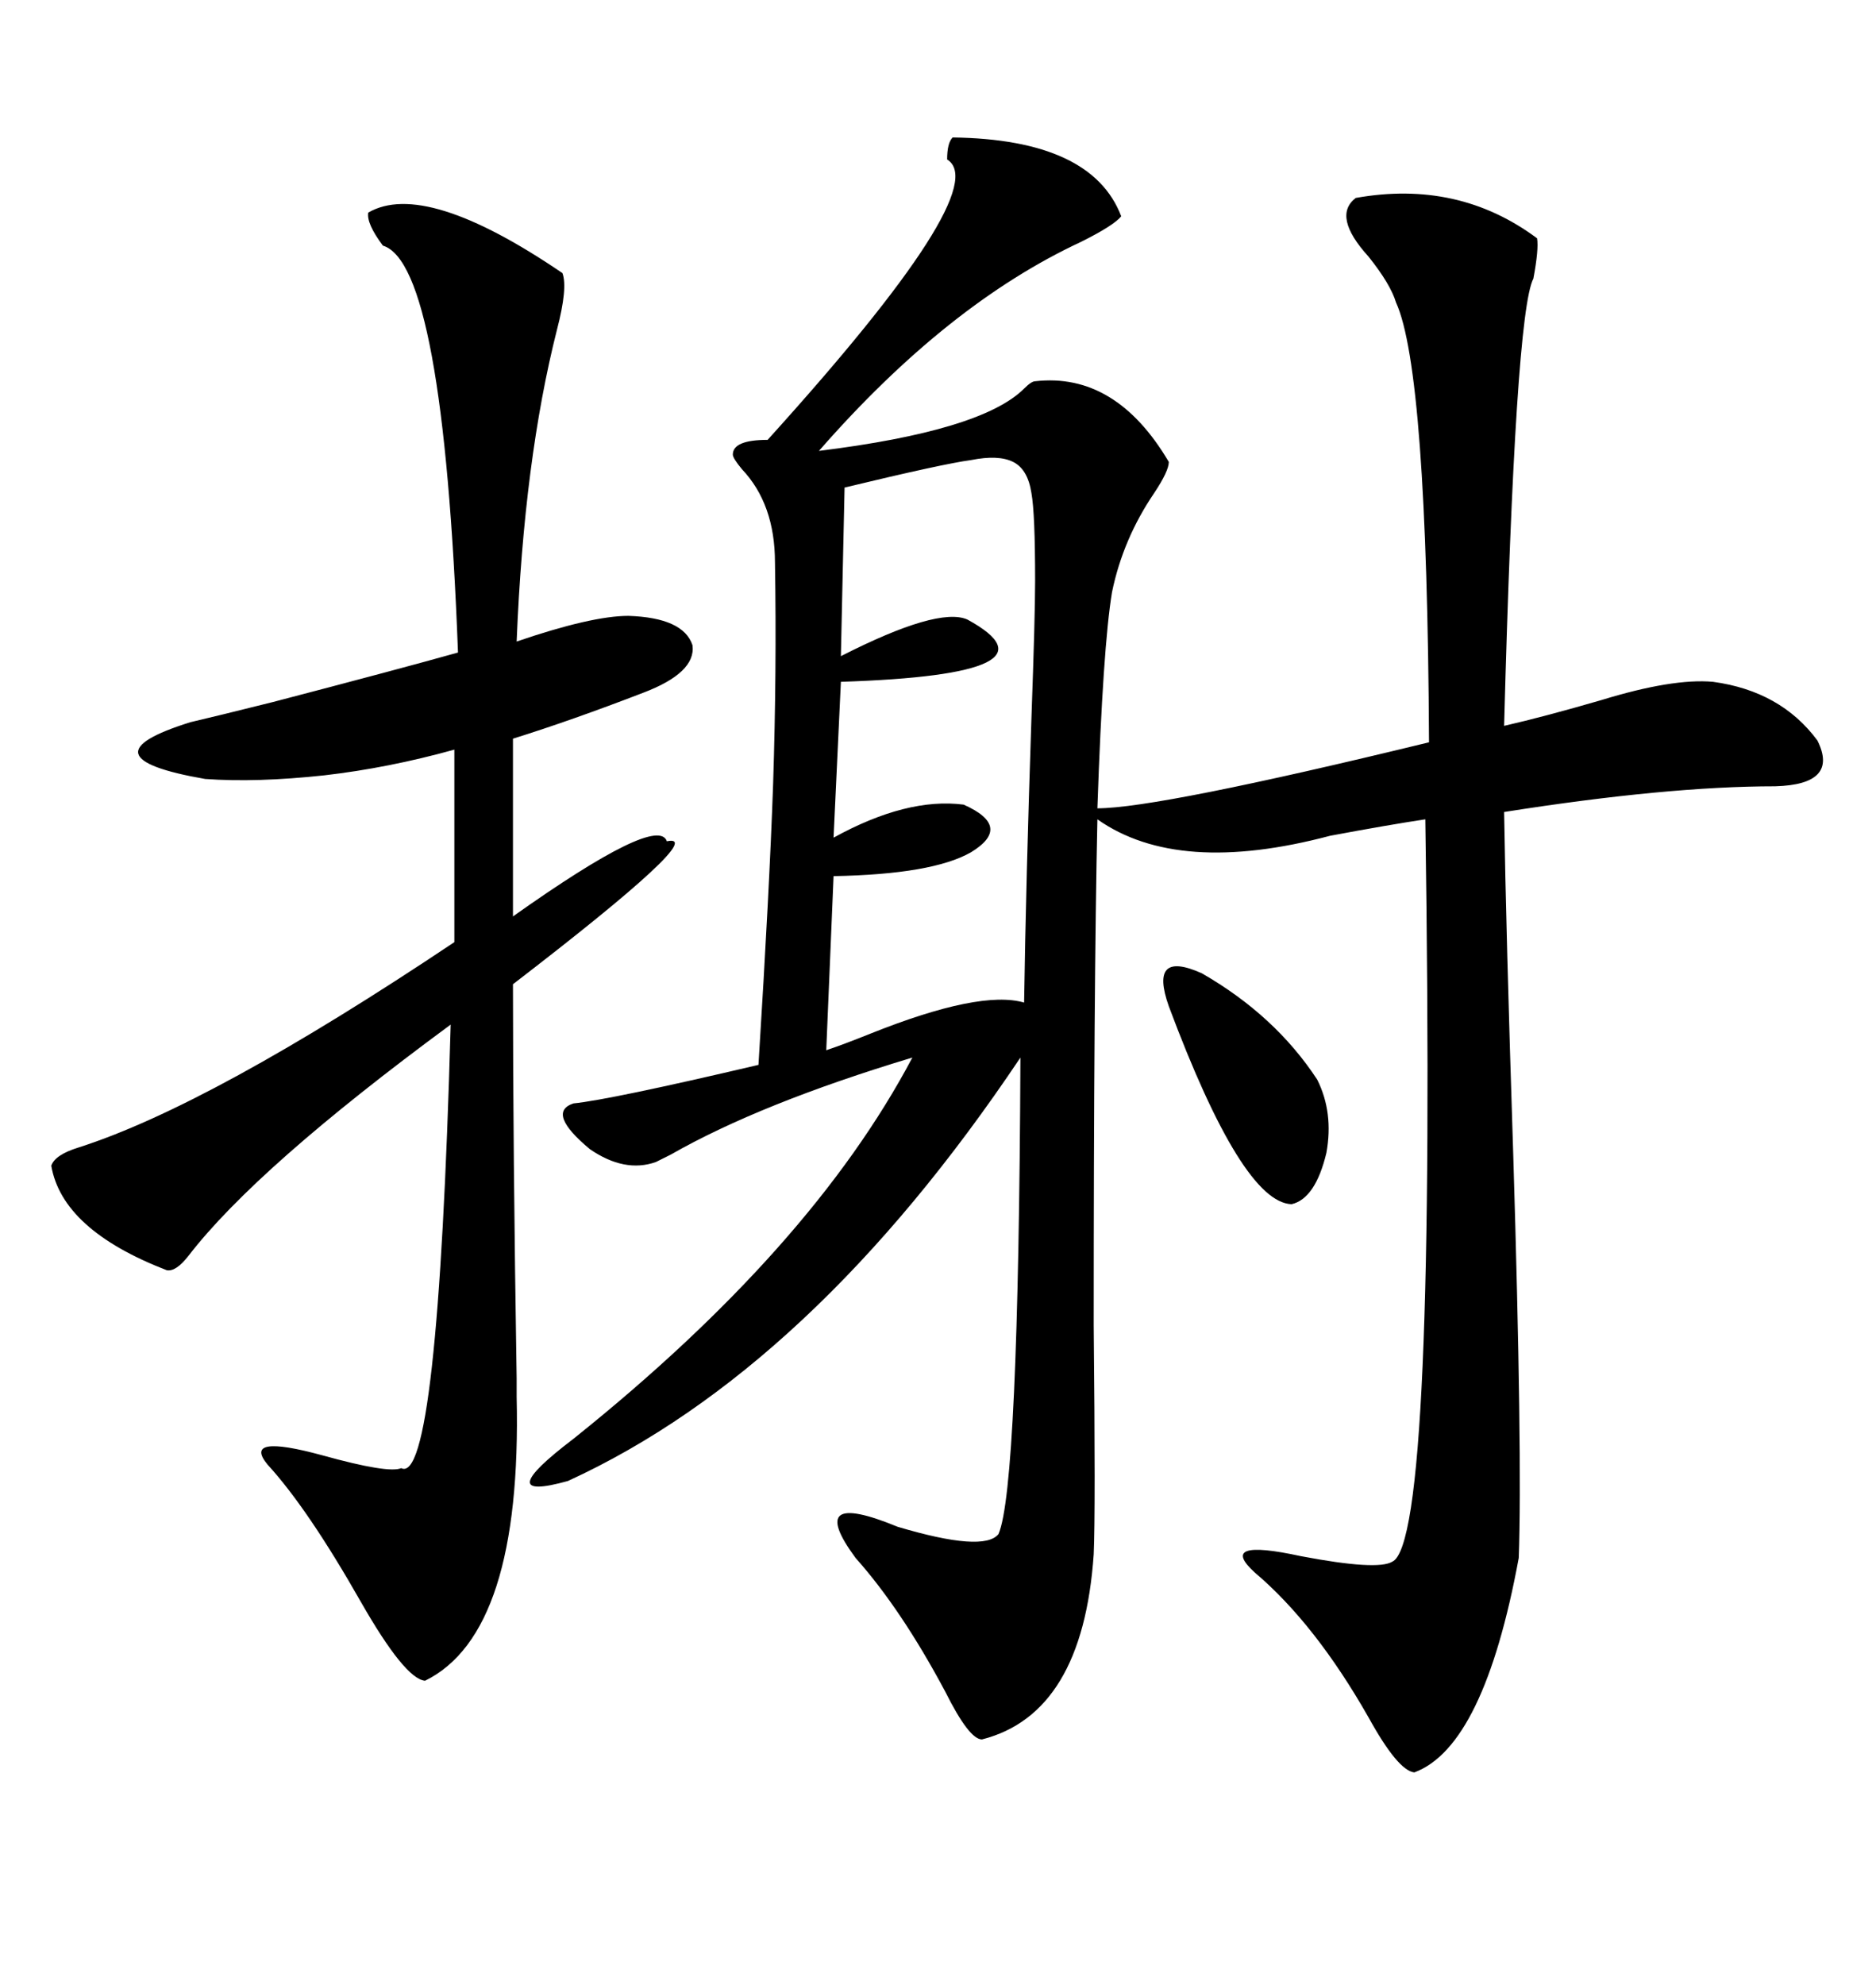 <svg xmlns="http://www.w3.org/2000/svg" xmlns:xlink="http://www.w3.org/1999/xlink" width="300" height="317.285"><path d="M152.34 21.97L152.34 21.97Q174.61 22.27 179.30 34.57L179.30 34.57Q178.13 36.04 172.85 38.67L172.85 38.67Q151.46 48.63 130.96 72.07L130.96 72.07Q157.03 68.85 163.77 62.11L163.77 62.11Q164.94 60.94 165.53 60.94L165.53 60.94Q178.42 59.47 186.91 73.83L186.91 73.83Q186.91 75.29 184.57 78.81L184.57 78.81Q179.59 86.13 177.83 94.63L177.83 94.63Q176.37 103.42 175.49 129.20L175.49 129.20Q185.16 129.20 228.52 118.65L228.52 118.65Q228.22 59.18 223.24 48.34L223.24 48.34Q222.36 45.41 218.85 41.02L218.85 41.02Q212.99 34.57 216.80 31.64L216.80 31.64Q233.20 28.71 245.80 38.09L245.80 38.09Q246.09 39.84 245.21 44.53L245.21 44.53Q242.29 50.10 240.53 116.02L240.53 116.02Q246.97 114.55 256.05 111.91L256.05 111.91Q267.48 108.40 273.93 108.98L273.93 108.98Q284.77 110.45 290.63 118.36L290.63 118.36Q294.14 125.39 283.89 125.68L283.89 125.68Q266.60 125.68 240.53 129.79L240.53 129.79Q240.82 148.54 241.99 184.57L241.99 184.57Q243.46 232.62 242.87 249.02L242.87 249.02Q237.30 279.20 226.17 283.30L226.17 283.30Q223.54 283.01 218.85 274.51L218.85 274.51Q210.35 259.57 200.68 251.37L200.68 251.37Q194.53 245.80 208.01 248.73L208.01 248.73Q220.31 251.07 222.66 249.61L222.66 249.61Q229.69 246.39 227.93 130.96L227.93 130.96Q222.07 131.84 212.70 133.59L212.70 133.59Q188.38 140.04 175.49 130.96L175.49 130.96Q174.90 157.62 174.90 211.82L174.90 211.82Q175.20 241.70 174.90 248.44L174.90 248.44Q173.14 273.93 157.03 278.03L157.03 278.03Q154.98 278.03 151.17 270.41L151.17 270.41Q144.14 257.23 136.82 249.02L136.82 249.02Q128.61 237.89 143.55 244.04L143.55 244.04Q157.32 248.14 159.67 245.21L159.67 245.21Q162.89 237.89 163.18 169.04L163.18 169.04Q129.79 218.85 90.82 236.72L90.82 236.72Q78.22 240.23 91.70 229.98L91.70 229.98Q129.79 199.51 145.90 169.04L145.90 169.04Q121.58 176.37 107.23 184.57L107.23 184.57Q105.47 185.45 104.88 185.74L104.88 185.74Q99.90 187.50 94.34 183.69L94.34 183.69Q87.30 177.83 91.70 176.37L91.70 176.37Q97.56 175.78 121.29 170.21L121.29 170.21Q123.05 142.09 123.63 125.39L123.63 125.39Q124.22 107.23 123.93 89.94L123.93 89.94Q123.93 80.57 118.65 75L118.65 75Q117.19 73.24 117.19 72.66L117.19 72.66Q117.19 70.31 122.75 70.31L122.75 70.31Q159.08 30.18 151.46 25.49L151.46 25.49Q151.46 22.85 152.34 21.97ZM58.89 33.98L58.89 33.98Q67.97 28.71 89.94 43.65L89.94 43.65Q90.82 46.00 89.06 52.73L89.06 52.73Q83.79 73.54 82.62 102.54L82.62 102.54Q94.63 98.44 100.49 98.44L100.49 98.44Q109.28 98.73 110.74 103.13L110.74 103.13Q111.33 107.52 102.83 110.74L102.83 110.74Q91.41 115.14 82.03 118.07L82.03 118.07L82.03 146.48Q105.18 130.08 106.64 134.47L106.64 134.47Q113.67 133.01 82.03 157.32L82.03 157.32Q82.03 183.69 82.62 220.31L82.62 220.31Q82.62 222.95 82.62 223.24L82.62 223.24Q83.50 261.04 67.97 268.65L67.97 268.65Q64.75 268.36 57.71 256.05L57.71 256.05Q49.22 241.11 42.77 234.08L42.77 234.08Q38.67 229.10 51.56 232.62L51.56 232.62Q62.11 235.55 64.16 234.67L64.16 234.67Q70.02 237.60 72.07 163.77L72.07 163.77Q41.02 186.62 30.18 200.68L30.18 200.68Q28.13 203.32 26.66 203.03L26.66 203.03Q9.96 196.58 8.20 186.33L8.20 186.33Q8.79 184.57 12.60 183.40L12.60 183.40Q33.69 176.66 72.66 150.59L72.66 150.59L72.66 119.82Q62.11 122.75 51.86 123.93L51.86 123.93Q41.02 125.10 32.81 124.51L32.81 124.51Q12.60 121.00 30.47 115.43L30.47 115.43Q34.28 114.55 43.65 112.21L43.65 112.21Q63.87 106.93 73.24 104.30L73.24 104.30Q70.90 42.19 61.23 39.26L61.23 39.26Q58.59 35.74 58.89 33.98ZM162.01 73.83L162.01 73.83Q159.67 72.66 155.27 73.54L155.27 73.54Q150.88 74.12 135.06 77.93L135.06 77.93L134.47 104.88Q150 96.97 154.69 99.02L154.69 99.02Q170.80 107.81 134.47 108.98L134.47 108.98L133.30 133.89Q145.02 127.44 154.10 128.61L154.10 128.61Q162.01 132.13 155.27 136.23L155.27 136.23Q149.12 139.75 133.30 140.04L133.30 140.04L132.13 167.87Q134.77 166.99 139.16 165.23L139.16 165.23Q156.74 158.20 163.77 160.25L163.77 160.25Q164.06 140.92 164.94 114.84L164.94 114.84Q165.53 98.44 165.53 92.87L165.53 92.87Q165.53 82.03 164.94 78.81L164.94 78.81Q164.36 75 162.01 73.83ZM186.91 160.84L186.91 160.84Q183.69 151.76 192.19 155.57L192.19 155.57Q203.91 162.30 210.64 172.56L210.64 172.56Q213.28 177.83 212.11 184.28L212.11 184.28Q210.35 191.60 206.54 192.48L206.54 192.48Q198.63 192.19 186.91 160.84Z"/></svg>